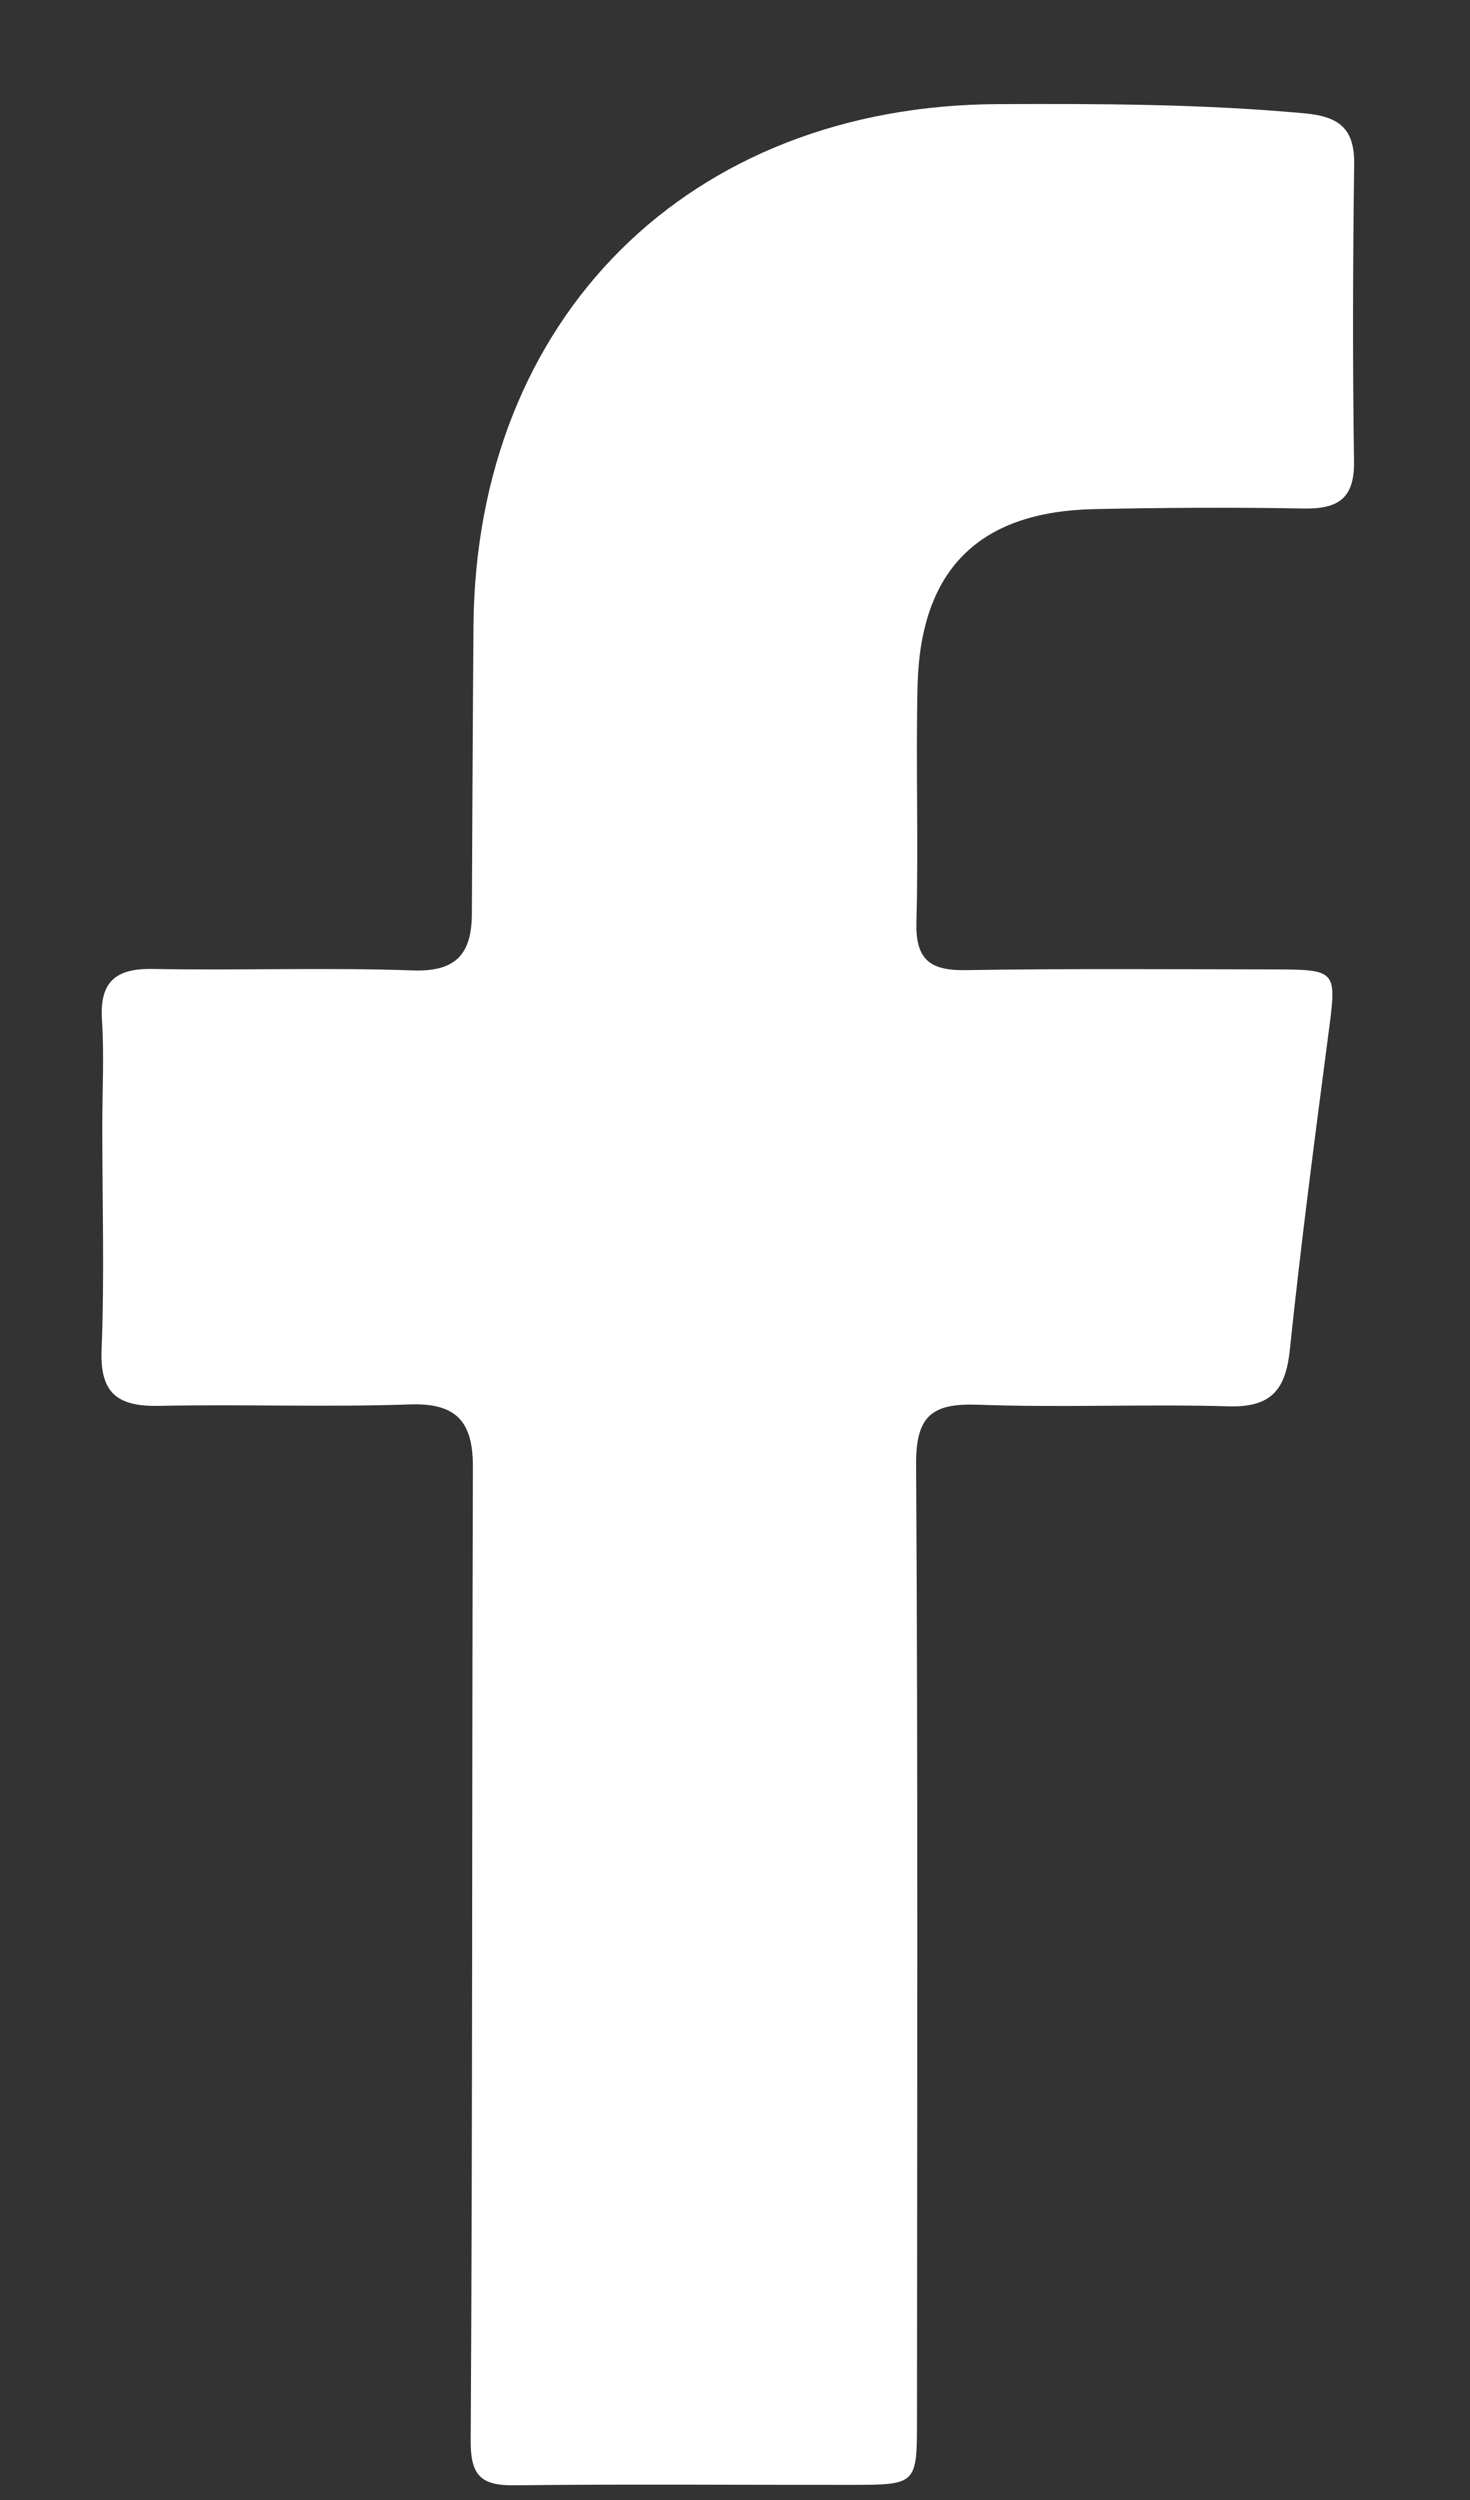 <svg width="10" height="17" viewBox="0 0 10 17" fill="none" xmlns="http://www.w3.org/2000/svg">
<rect x="0" y="0" width="10" height="17" fill="#333333" stroke="none"/>
<path d="M0.696 7.667C0.696 7.404 0.709 7.172 0.694 6.942C0.676 6.682 0.779 6.584 1.039 6.589C1.63 6.6 2.222 6.578 2.812 6.599C3.11 6.609 3.209 6.478 3.21 6.213C3.213 5.562 3.216 4.91 3.221 4.259C3.236 2.158 4.687 0.716 6.792 0.708C7.488 0.705 8.183 0.707 8.878 0.771C9.113 0.793 9.216 0.877 9.212 1.12C9.203 1.792 9.201 2.465 9.211 3.137C9.215 3.393 9.1 3.462 8.866 3.458C8.391 3.449 7.916 3.452 7.442 3.462C6.659 3.479 6.262 3.873 6.242 4.66C6.229 5.195 6.249 5.732 6.234 6.267C6.227 6.517 6.318 6.6 6.563 6.597C7.26 6.586 7.956 6.591 8.652 6.592C9.099 6.593 9.094 6.595 9.037 7.029C8.943 7.746 8.849 8.463 8.774 9.182C8.745 9.453 8.645 9.571 8.359 9.563C7.79 9.547 7.219 9.573 6.65 9.552C6.337 9.541 6.23 9.631 6.232 9.958C6.245 12.122 6.239 14.286 6.238 16.451C6.238 16.896 6.237 16.897 5.784 16.897C5.025 16.898 4.265 16.891 3.505 16.9C3.278 16.903 3.2 16.841 3.202 16.595C3.215 14.389 3.21 12.182 3.217 9.976C3.218 9.677 3.114 9.539 2.79 9.55C2.221 9.57 1.65 9.548 1.081 9.56C0.804 9.565 0.679 9.478 0.691 9.179C0.711 8.686 0.696 8.192 0.696 7.667Z" fill="white"/>
</svg>
